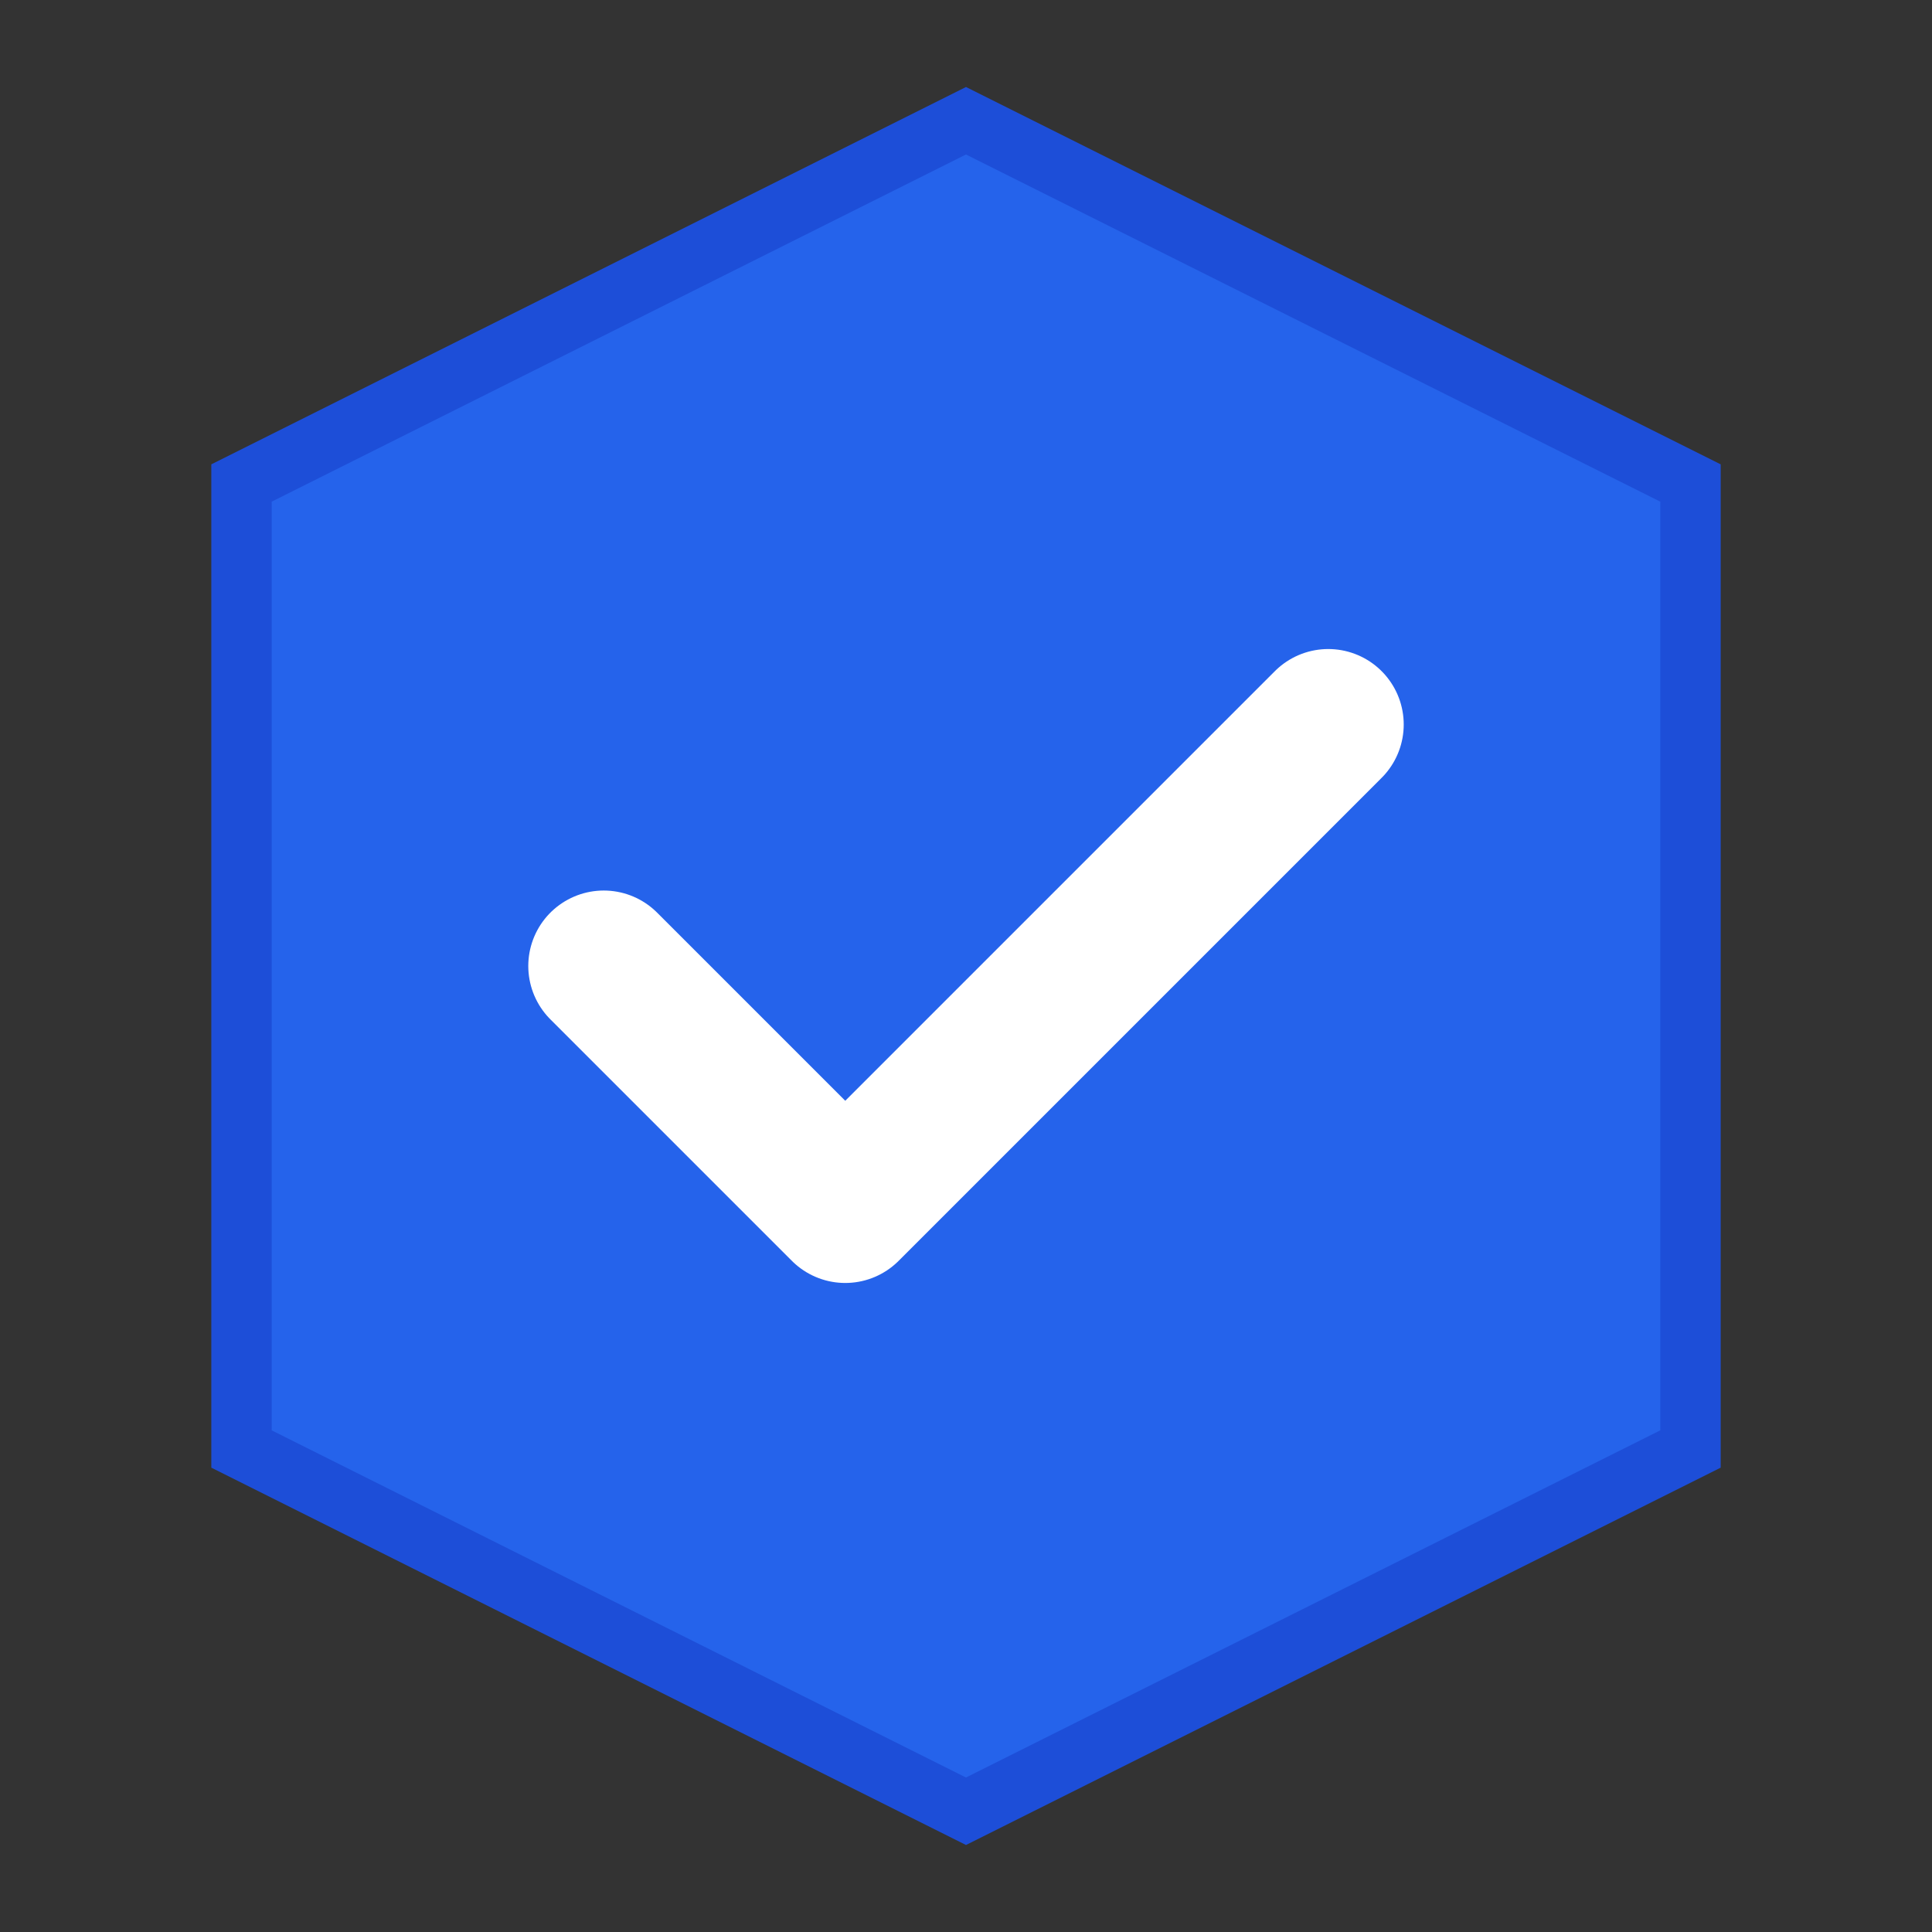 <svg width="32" height="32" viewBox="0 0 32 32" fill="none" xmlns="http://www.w3.org/2000/svg">
  <rect x="0" y="0" width="32" height="32" fill="#333333" stroke="none"/>
  <!-- Hexágono de fundo -->
  <path
    d="M16 2L28 8V24L16 30L4 24V8L16 2Z"
    fill="#2563eb"
    stroke="#1d4ed8"
    stroke-width="1"
  />
  
  <!-- Checkmark dentro do hexágono -->
  <path
    d="M10 16L14 20L22 12"
    stroke="white"
    stroke-width="2.5"
    stroke-linecap="round"
    stroke-linejoin="round"
  />
</svg>

